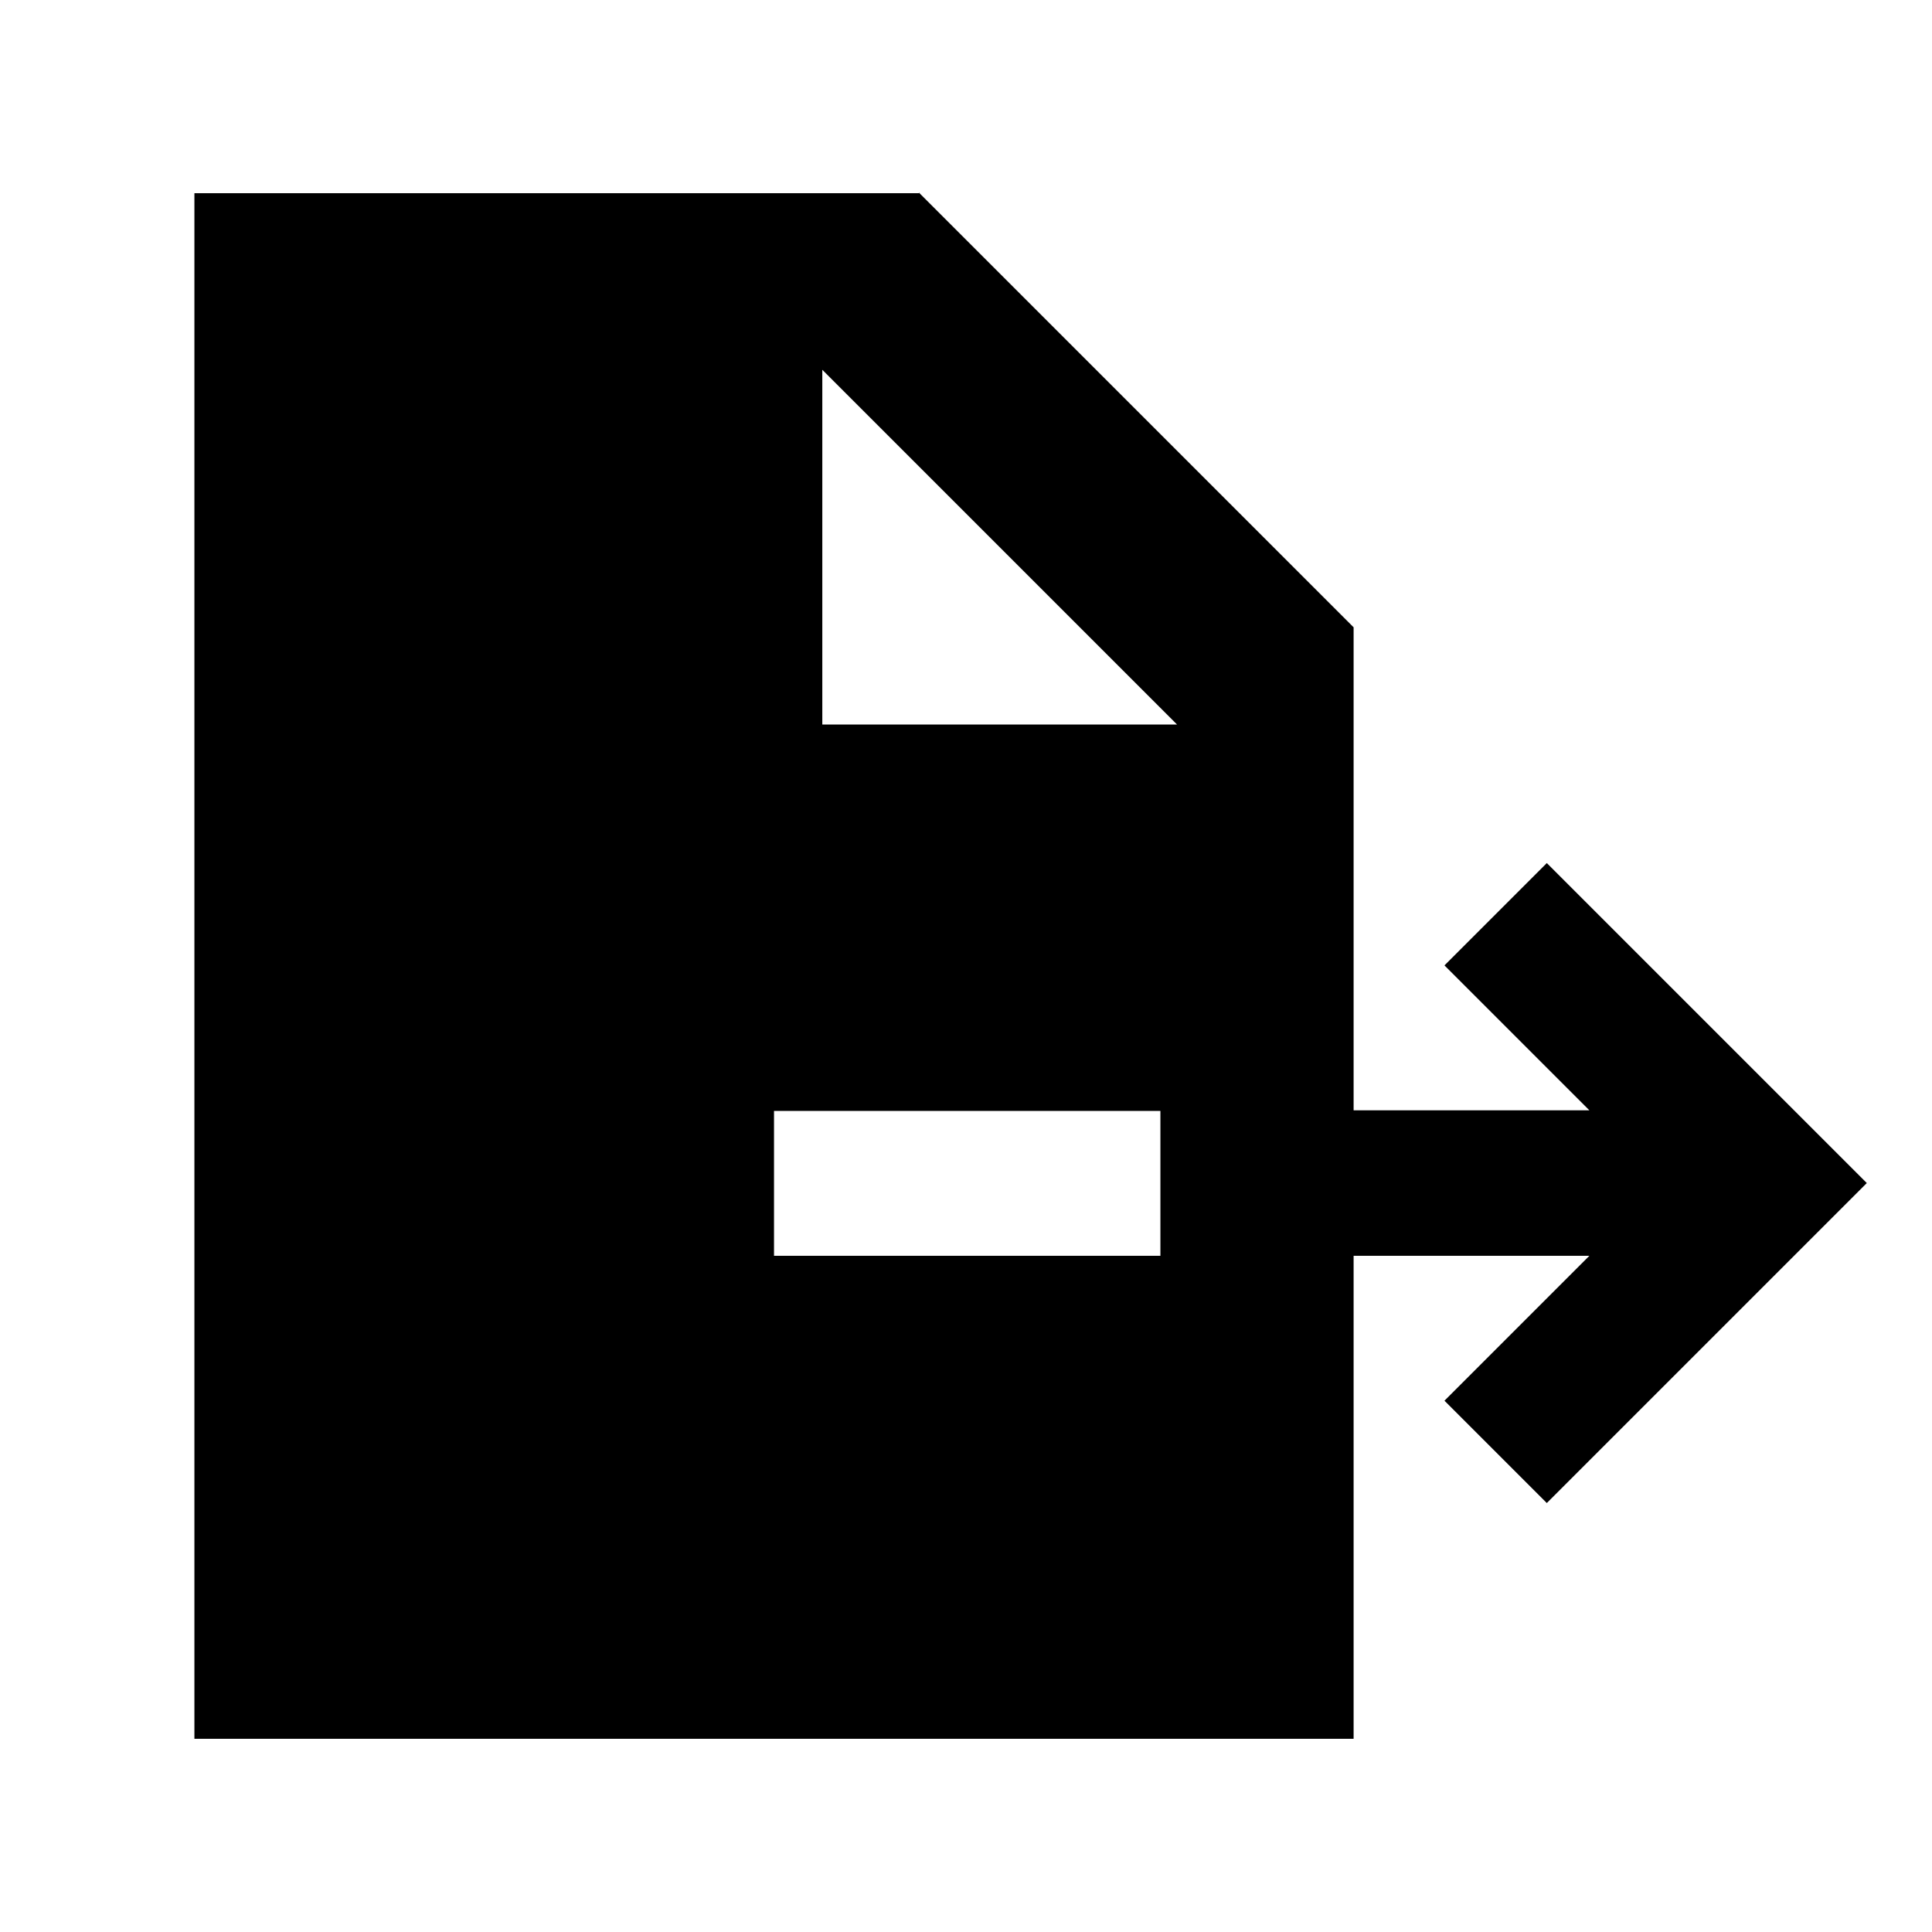 <svg xmlns="http://www.w3.org/2000/svg" viewBox="0 0 640 640"><!--! Font Awesome Pro 7.1.0 by @fontawesome - https://fontawesome.com License - https://fontawesome.com/license (Commercial License) Copyright 2025 Fonticons, Inc. --><path fill="currentColor" d="M304.4 64L64.4 64L64.4 576L448.4 576L448.4 416L526.5 416C503.5 439 487.5 455 478.5 464L512.4 497.9C514.5 495.8 544.2 466.1 601.4 408.9L618.4 391.9C616.3 389.8 586.6 360.1 529.4 302.9L512.4 285.9L478.5 319.8C487.5 328.8 503.5 344.8 526.5 367.8L448.4 367.8L448.4 207.8L304.4 63.8zM389.9 240L272.4 240L272.4 122.5L389.9 240zM256.4 368L384.4 368L384.4 416L256.4 416L256.4 368z"/></svg>